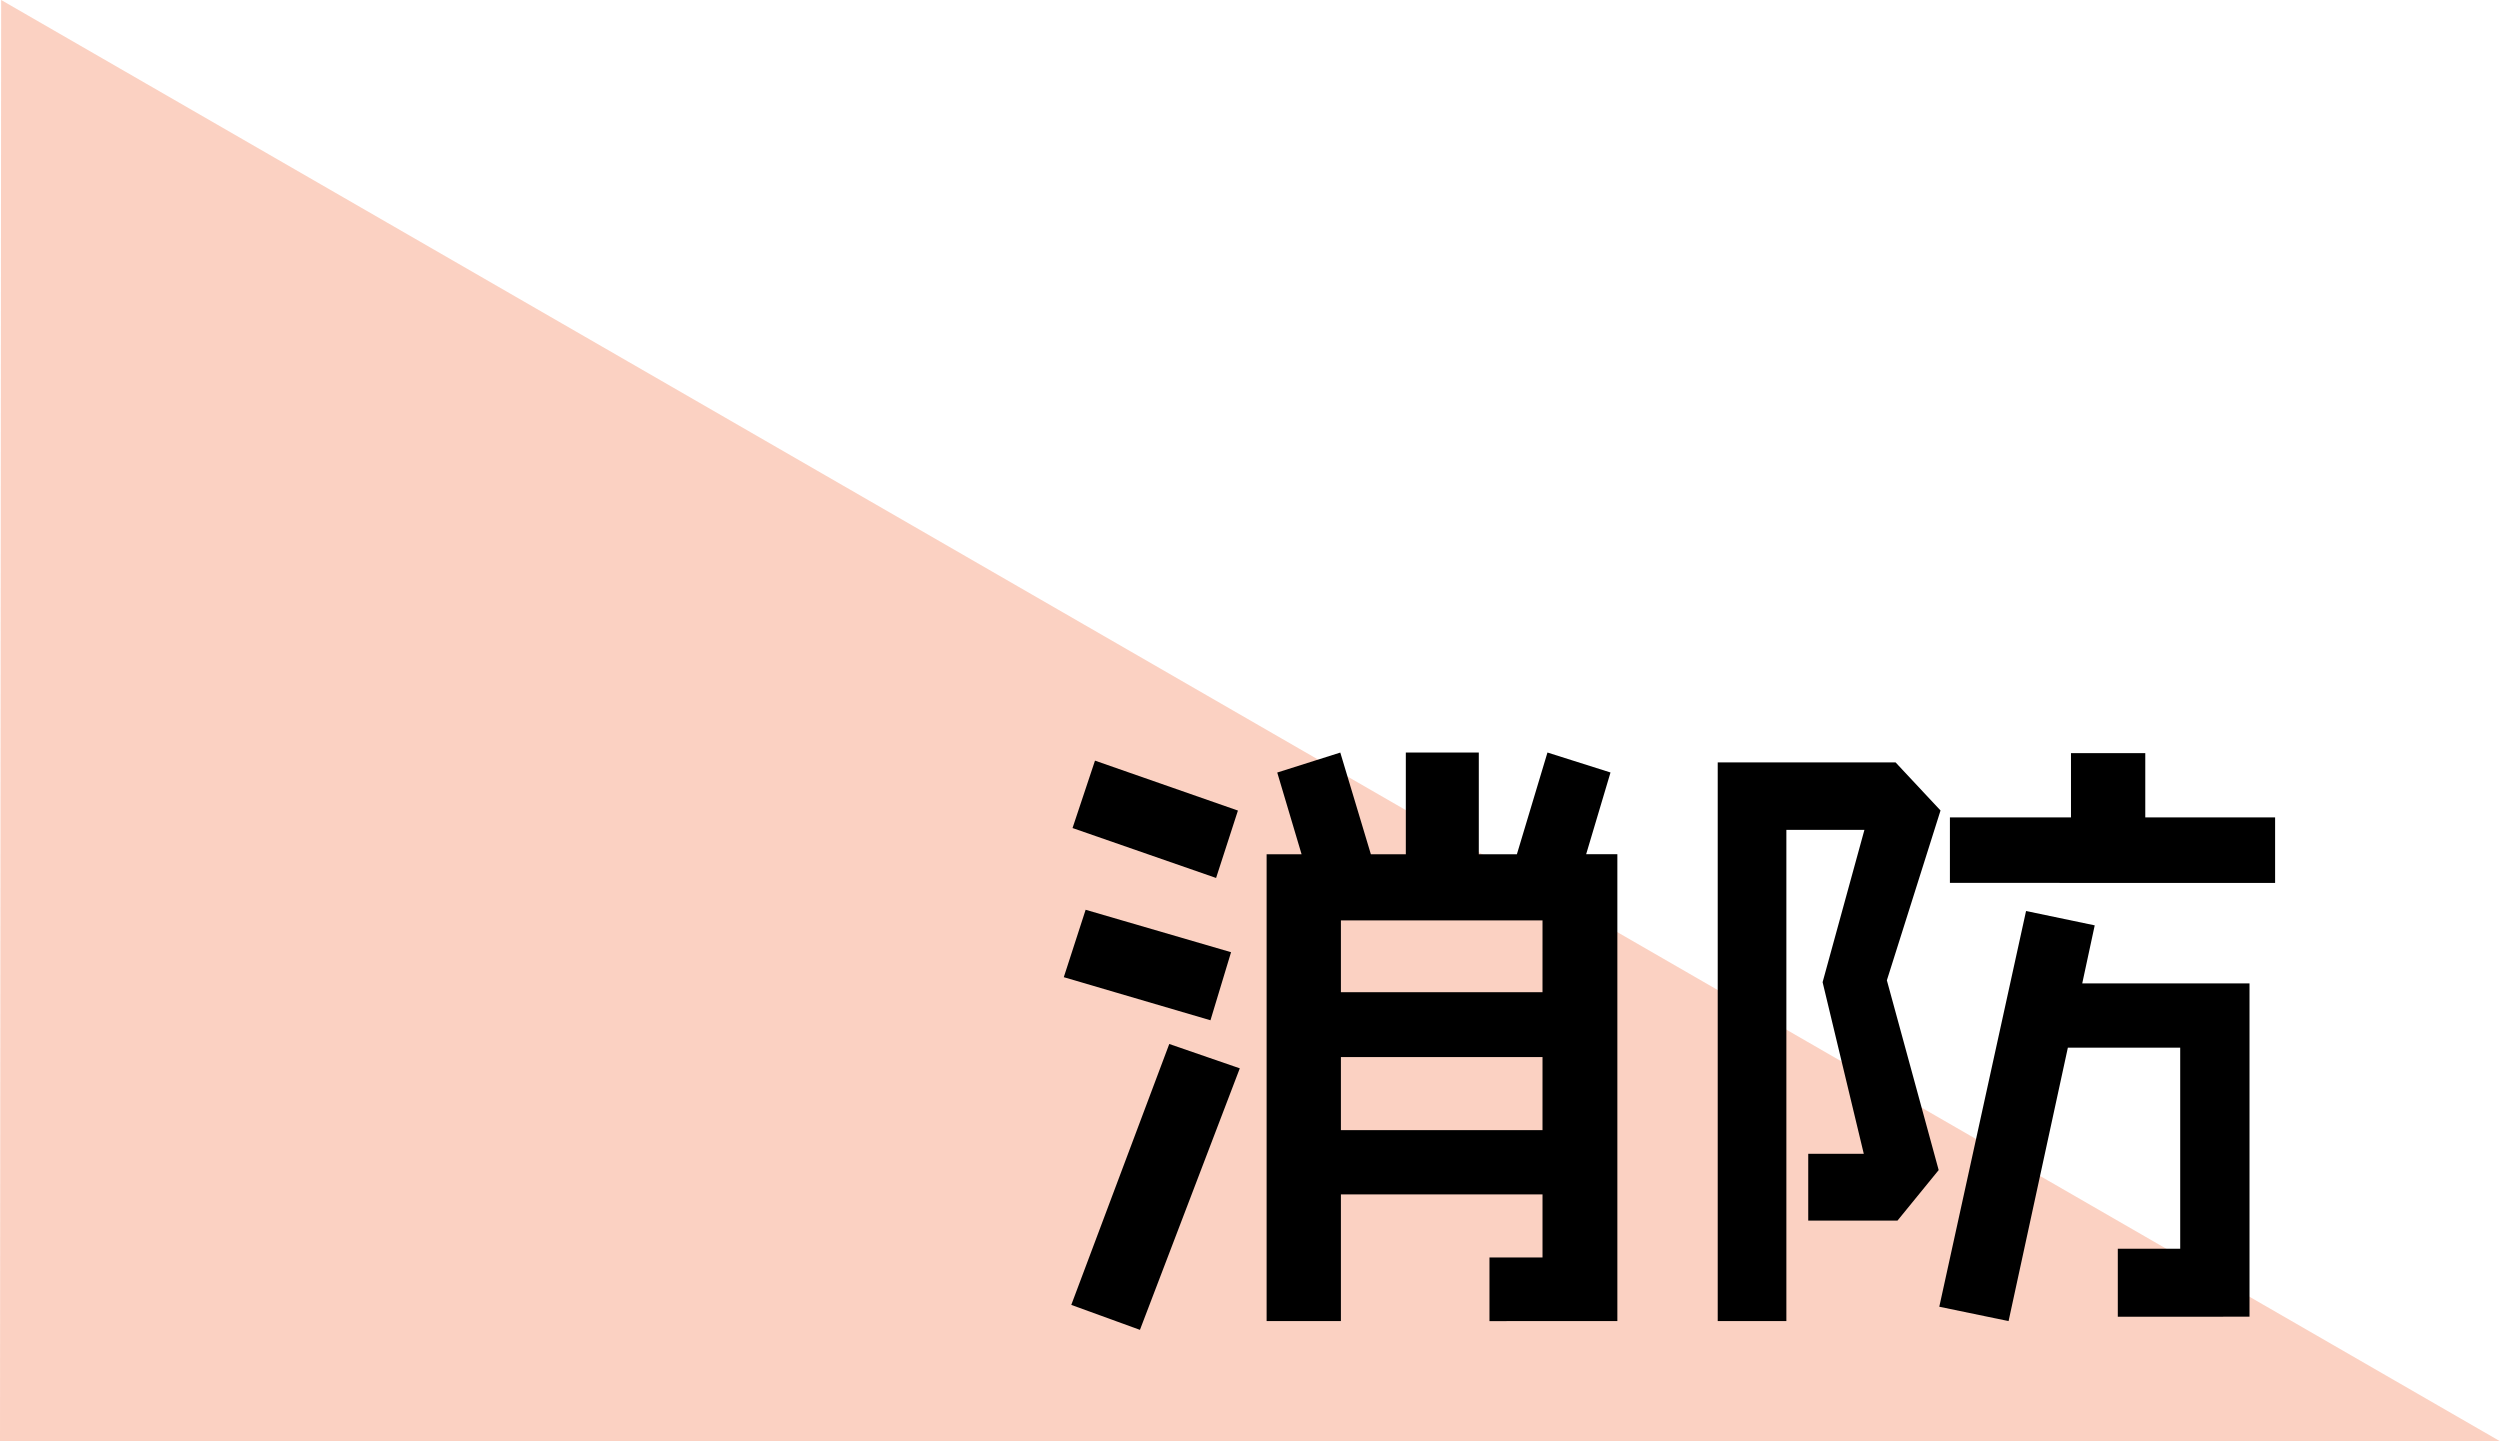 <svg id="テキスト他" xmlns="http://www.w3.org/2000/svg" viewBox="0 0 168.259 97">
  <defs>
    <style>
      .cls-1 {
        fill: #f15a24;
        opacity: 0.28;
      }
    </style>
  </defs>
  <title>sp_title_syobo</title>
  <polygon class="cls-1" points="0.078 0 168.259 97 0 97 0.078 0"/>
  <g>
    <path d="M97.24,80.154l-9.872-2.9,1.47-4.537,9.788,2.856ZM92.493,100.99l-4.621-1.68,6.595-17.56,4.747,1.639Zm5.125-30.414-9.662-3.36,1.512-4.537,9.62,3.361Zm18.4,29.825V96.116h3.57V91.874H106.019V100.4h-5V68.98h2.353l-1.638-5.5,4.243-1.344,2.059,6.847h2.352V62.133H115.3V68.98h2.563l2.058-6.847,4.243,1.344-1.639,5.5h2.1V100.4Zm3.57-26.969H106.019v4.831h13.568Zm0,9.2H106.019v4.915h13.568Z" transform="translate(-15.771 -11.486)"/>
    <path d="M142.764,77.465l3.487,12.771-2.772,3.4h-6.007V89.143h3.739l-2.772-11.552,2.814-10.25H136V100.4H131.38V62.8h11.972l3.024,3.235Zm15.543,22.642V95.529h4.2V82h-7.562l-3.99,18.4-4.663-.966L152.132,72.8l4.621.966-.84,3.906h11.258v22.432Zm-11.3-29.2V66.5h8.149V62.175h5V66.5h8.738v4.411Z" transform="translate(-15.771 -11.486)"/>
  </g>
</svg>
